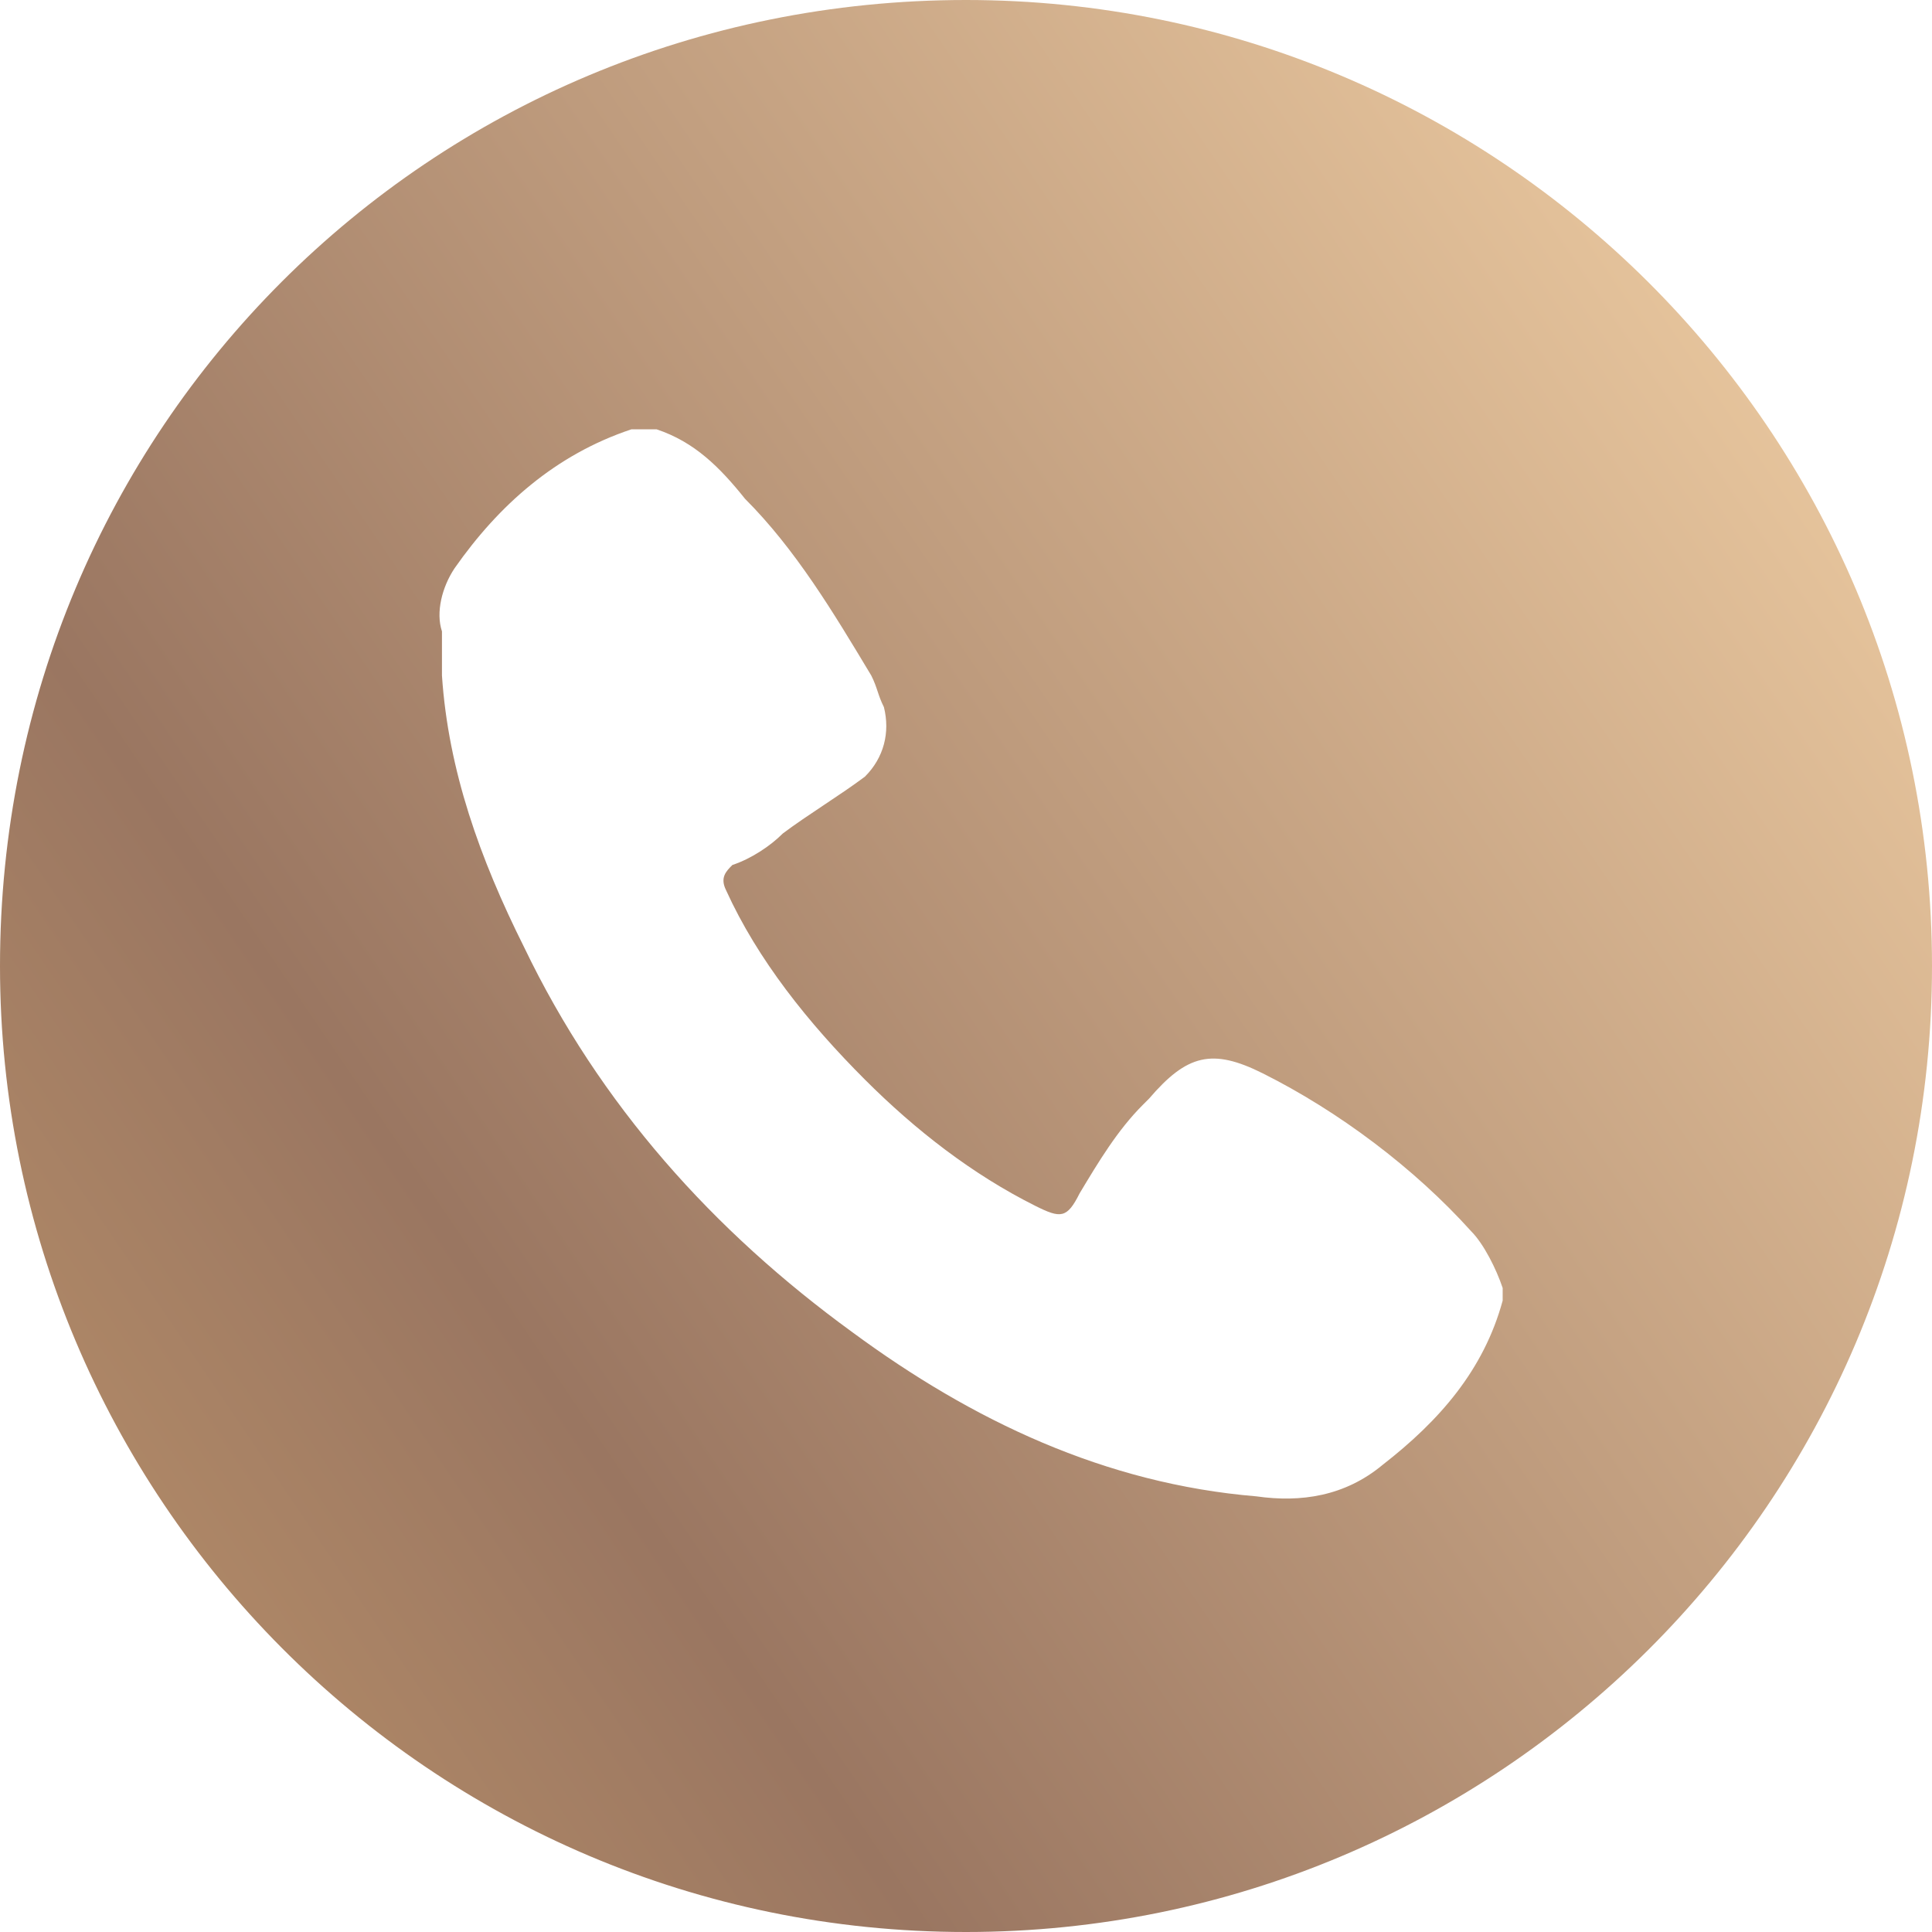 <?xml version="1.0" encoding="utf-8"?>
<!-- Generator: Adobe Illustrator 25.4.1, SVG Export Plug-In . SVG Version: 6.00 Build 0)  -->
<!DOCTYPE svg PUBLIC "-//W3C//DTD SVG 1.1//EN" "http://www.w3.org/Graphics/SVG/1.1/DTD/svg11.dtd">
<svg version="1.1" id="Слой_1" xmlns:x="http://ns.adobe.com/Extensibility/1.0/" xmlns:i="http://ns.adobe.com/AdobeIllustrator/10.0/" xmlns:graph="http://ns.adobe.com/Graphs/1.0/"
	 xmlns="http://www.w3.org/2000/svg" xmlns:xlink="http://www.w3.org/1999/xlink" x="0px" y="0px" viewBox="0 0 30.6 30.6"
	 style="enable-background:new 0 0 30.6 30.6;" xml:space="preserve">
<style type="text/css">
	.st0{fill:url(#SVGID_1_);}
</style>
<linearGradient id="SVGID_1_" gradientUnits="userSpaceOnUse" x1="-8.056" y1="31.146" x2="33.61" y2="2.812">
	<stop  offset="0.112" style="stop-color:#C3996C"/>
	<stop  offset="0.378" style="stop-color:#9A7661"/>
	<stop  offset="0.872" style="stop-color:#E6C49C"/>
</linearGradient>
<path class="st0" d="M15.3,0C6.8,0,0,6.8,0,15.3c0,8.4,6.8,15.3,15.3,15.3c8.4,0,15.3-6.8,15.3-15.3C30.6,6.8,23.7,0,15.3,0z
	 M23.8,20.6c-0.3,1.1-1,1.9-1.9,2.6c-0.6,0.5-1.3,0.6-2,0.5c-2.4-0.2-4.5-1.2-6.4-2.6c-2.2-1.6-4-3.6-5.2-6.1
	c-0.7-1.4-1.2-2.8-1.3-4.3c0,0,0-0.1,0-0.1c0-0.2,0-0.4,0-0.6C6.9,9.7,7,9.3,7.2,9C7.9,8,8.8,7.2,10,6.8c0.1,0,0.3,0,0.4,0
	c0.6,0.2,1,0.6,1.4,1.1c0.8,0.8,1.4,1.8,2,2.8c0.1,0.2,0.1,0.3,0.2,0.5c0.1,0.4,0,0.8-0.3,1.1c-0.4,0.3-0.9,0.6-1.3,0.9
	c-0.2,0.2-0.5,0.4-0.8,0.5c-0.1,0.1-0.2,0.2-0.1,0.4c0.5,1.1,1.3,2.1,2.2,3c0.8,0.8,1.7,1.5,2.7,2c0.4,0.2,0.5,0.2,0.7-0.2
	c0.3-0.5,0.6-1,1-1.4c0,0,0.1-0.1,0.1-0.1c0.6-0.7,1-0.8,1.8-0.4c1.2,0.6,2.4,1.5,3.3,2.5c0.2,0.2,0.4,0.6,0.5,0.9
	C23.8,20.3,23.8,20.5,23.8,20.6z"/>
</svg>
